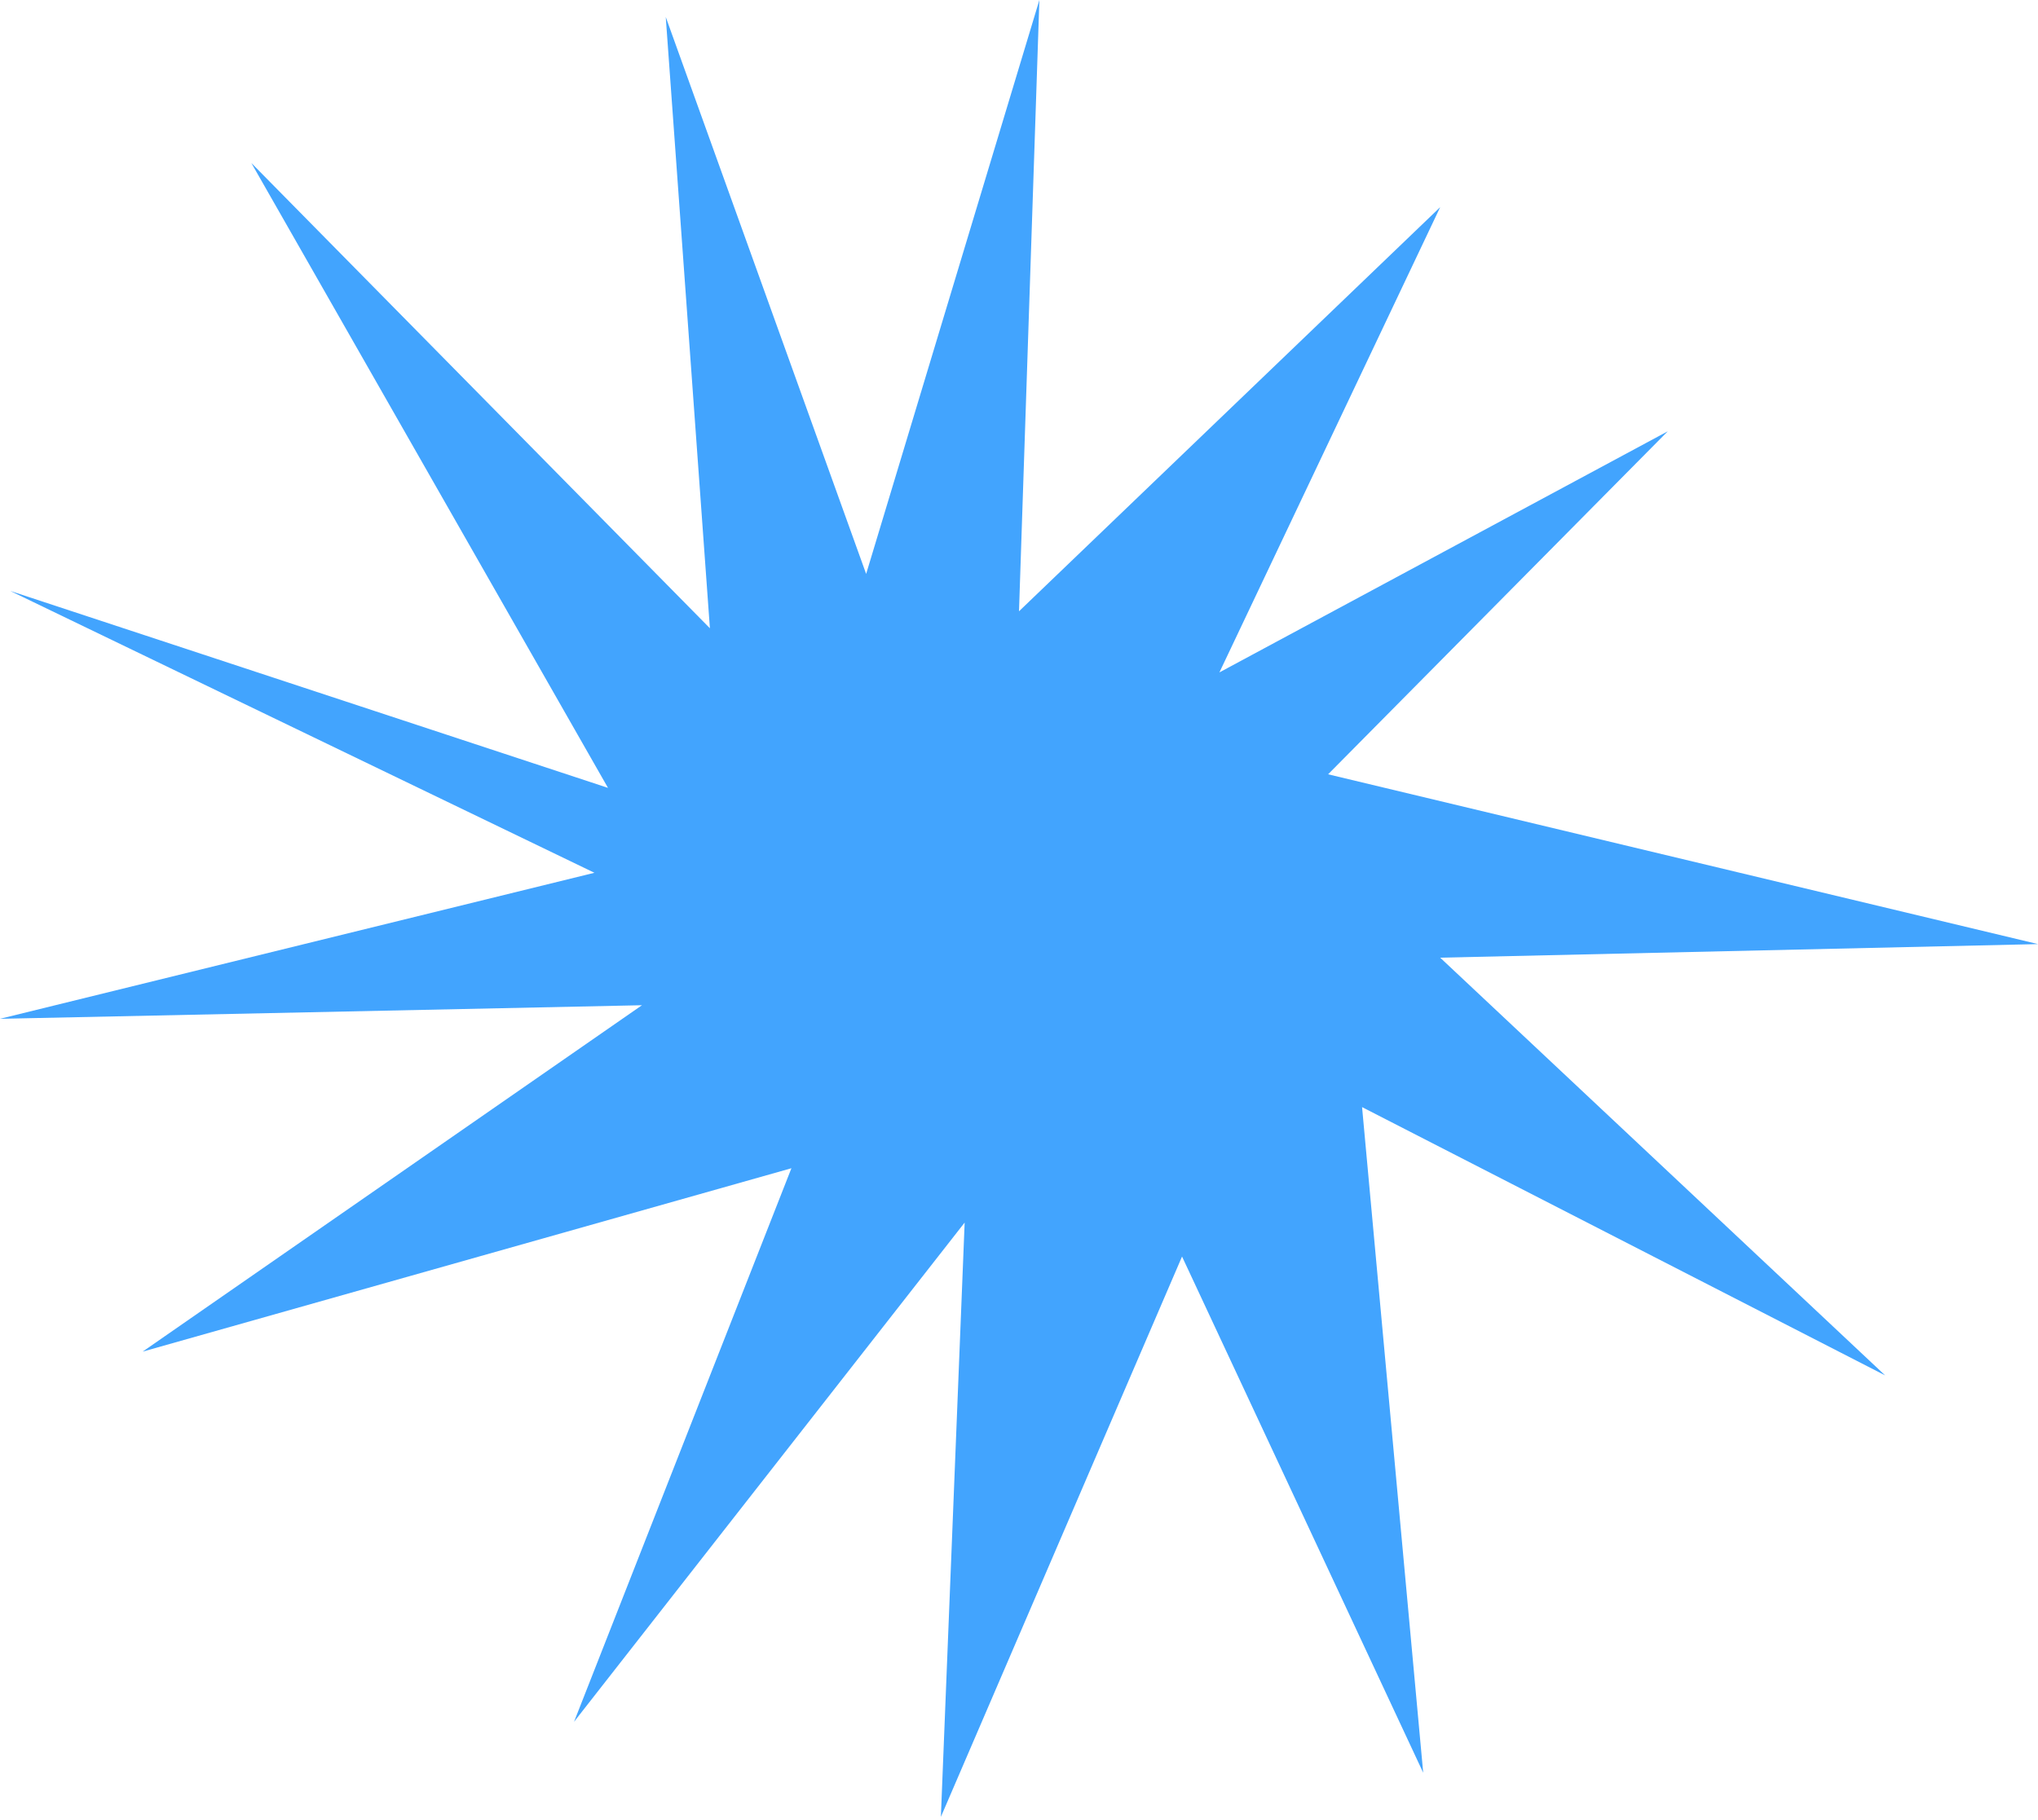 <?xml version="1.0" encoding="UTF-8"?> <svg xmlns="http://www.w3.org/2000/svg" width="300" height="268" viewBox="0 0 300 268" fill="none"><path d="M37 24L89.5 116L1.5 87L87.5 128.5L0 150L94.5 148L21 199L116.5 172L84.5 253.5L142 180L138.5 267.5L174 185L209.5 261L200.5 163L277.5 202.5L212 141L300 139L195.5 114L245.5 63.5L179.5 99L212 30.5L150 90L153 0L127.5 84.5L98 2.5L104.5 92.5L37 24Z" fill="#42A4FE"></path></svg> 